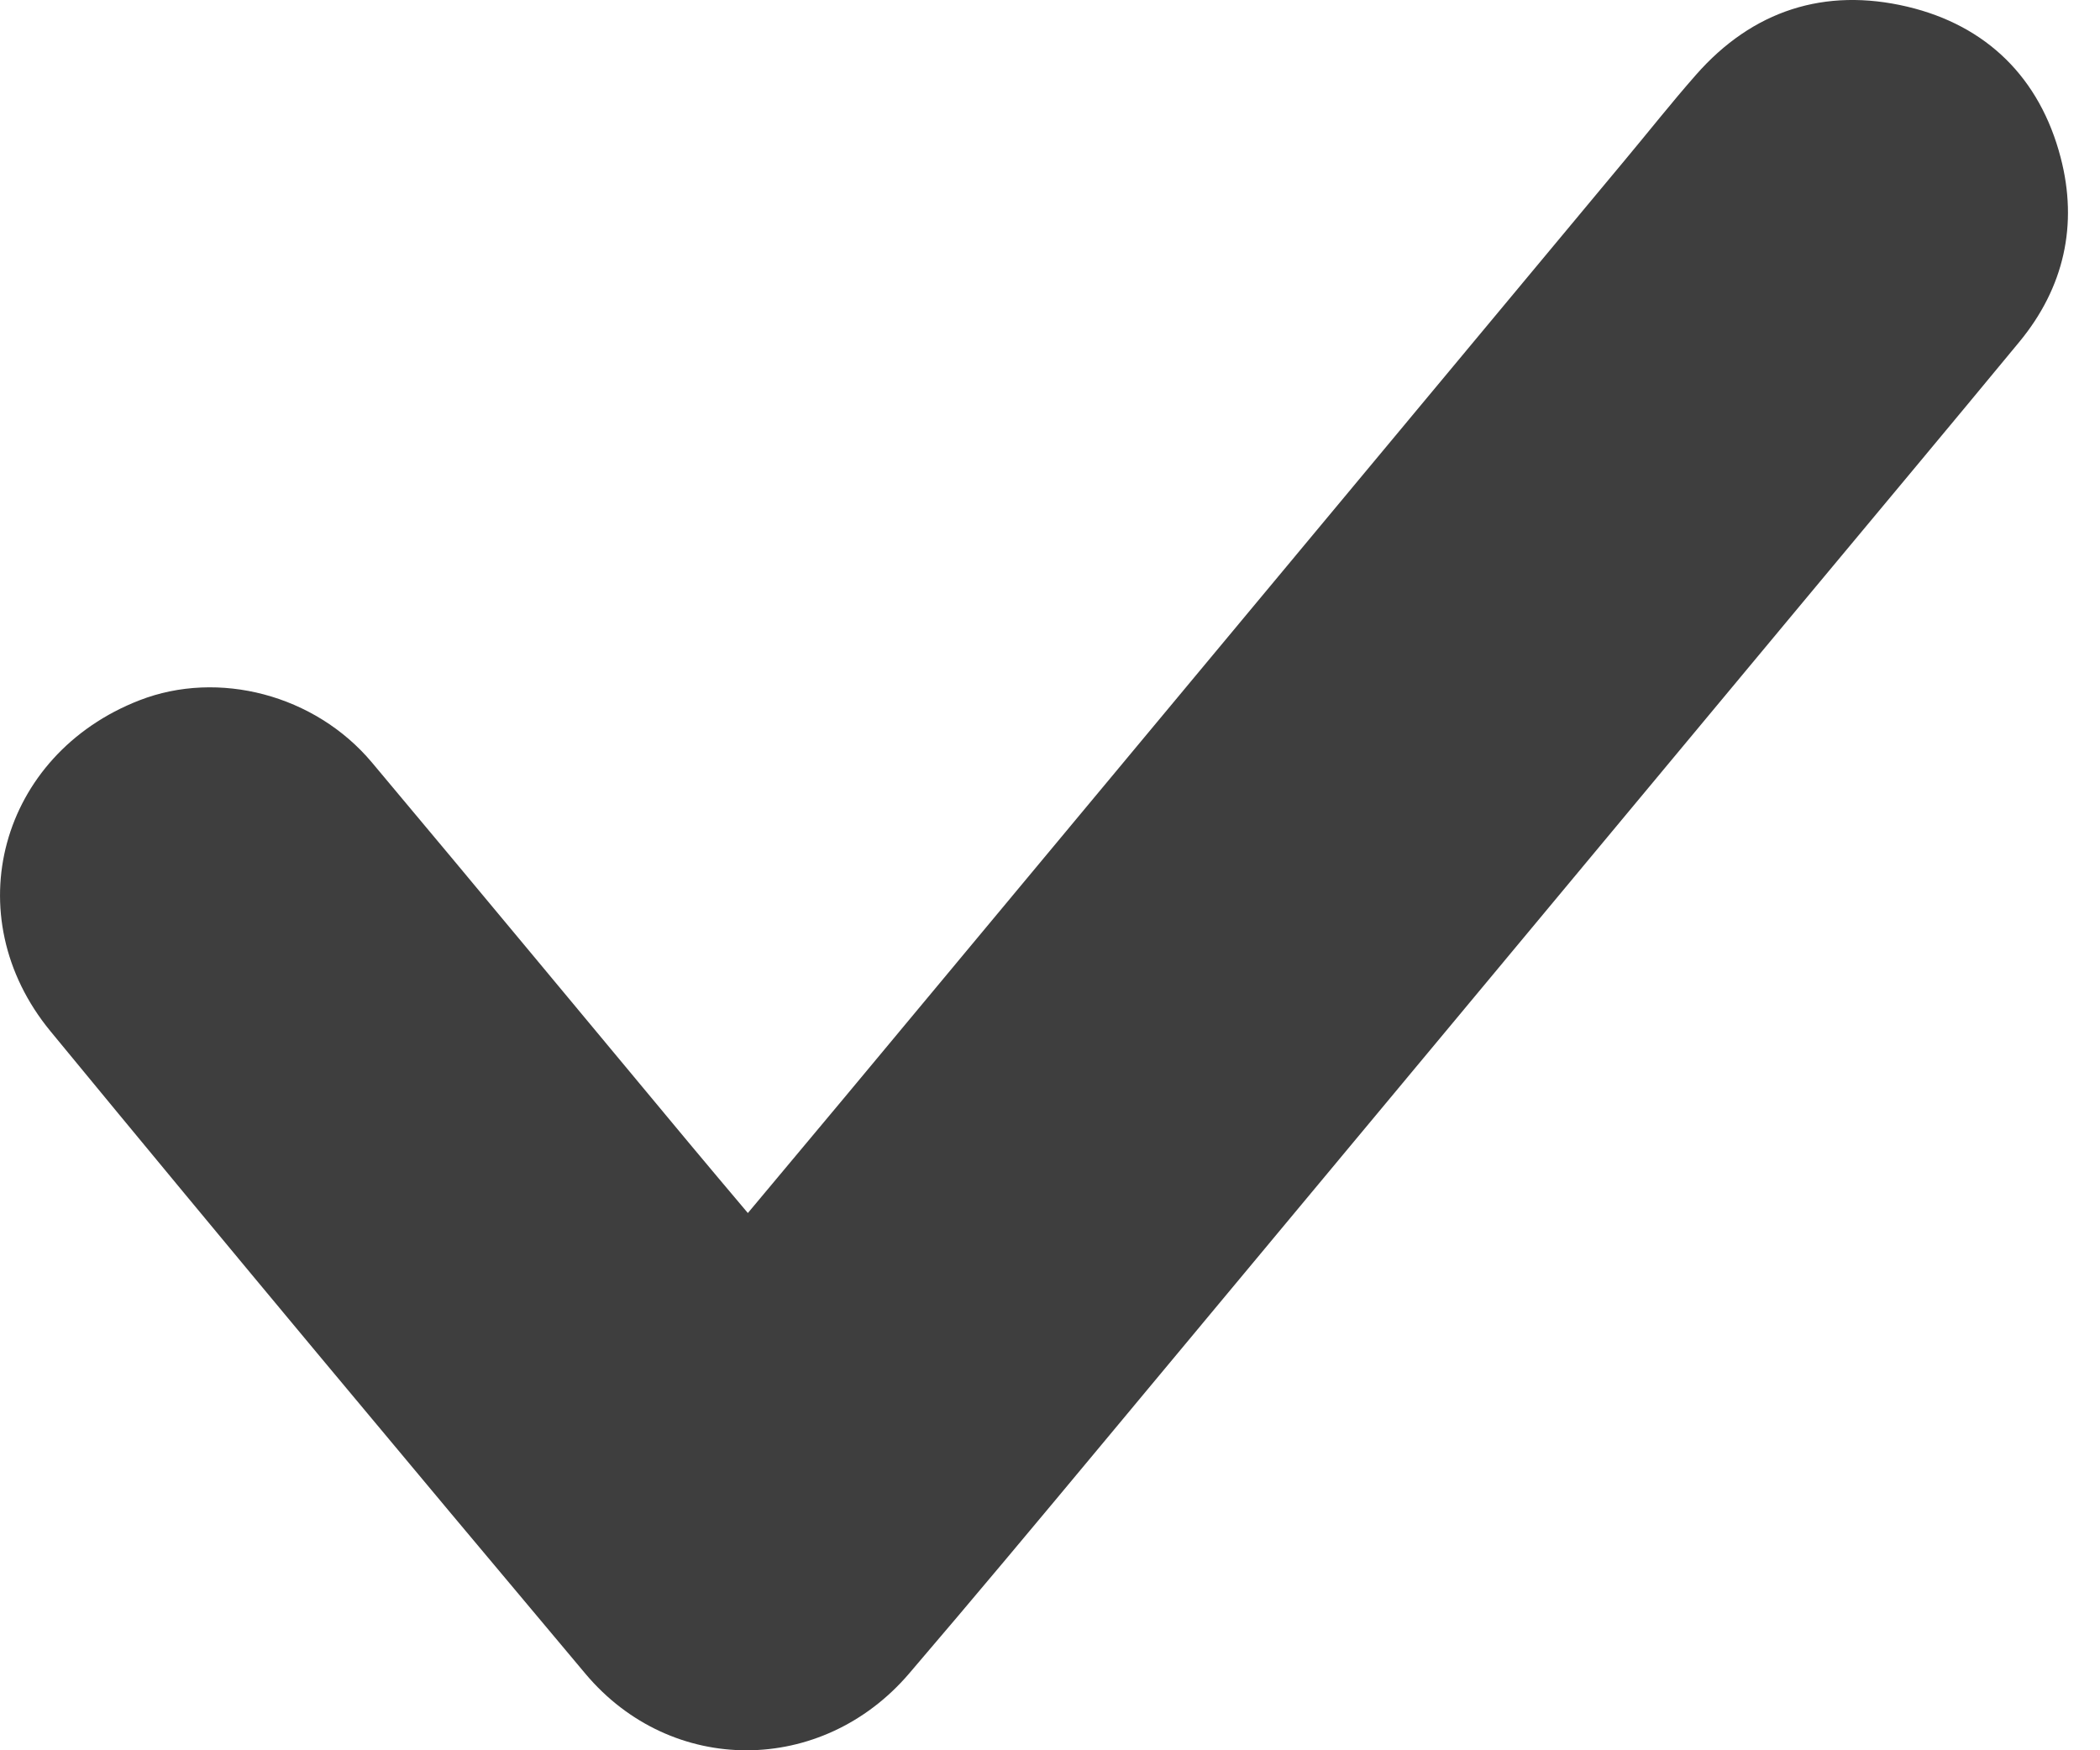 <?xml version="1.0" encoding="UTF-8"?>
<svg width="24px" height="20px" viewBox="0 0 24 20" version="1.1" xmlns="http://www.w3.org/2000/svg" xmlns:xlink="http://www.w3.org/1999/xlink">
    <!-- Generator: Sketch 43.2 (39069) - http://www.bohemiancoding.com/sketch -->
    <title>ico-arrowok</title>
    <desc>Created with Sketch.</desc>
    <defs></defs>
    <g id="Homepage" stroke="none" stroke-width="1" fill="none" fill-rule="evenodd">
        <g id="01-HomePAge" transform="translate(-311, -1319)" fill="#3E3E3E">
            <g id="ico-arrowok" transform="translate(311, 1319)">
                <path d="M8.547,13.861 C8.934,13.398 9.293,12.97 9.651,12.541 C12.623,8.972 15.595,5.402 18.567,1.833 C18.839,1.508 19.101,1.175 19.381,0.857 C20.029,0.118 20.856,-0.146 21.797,0.076 C22.707,0.291 23.314,0.893 23.55,1.799 C23.751,2.566 23.59,3.288 23.077,3.908 C22.253,4.906 21.423,5.897 20.595,6.892 C17.924,10.101 15.253,13.311 12.58,16.519 C11.854,17.391 11.127,18.262 10.389,19.124 C9.394,20.287 7.675,20.297 6.691,19.126 C4.642,16.687 2.601,14.243 0.577,11.784 C-0.51,10.463 0.001,8.621 1.594,8.002 C2.497,7.651 3.6,7.938 4.25,8.712 C5.461,10.155 6.662,11.606 7.868,13.053 C8.084,13.313 8.303,13.571 8.547,13.861" id="Fill-1"></path>
            </g>
        </g>
    </g>
</svg>